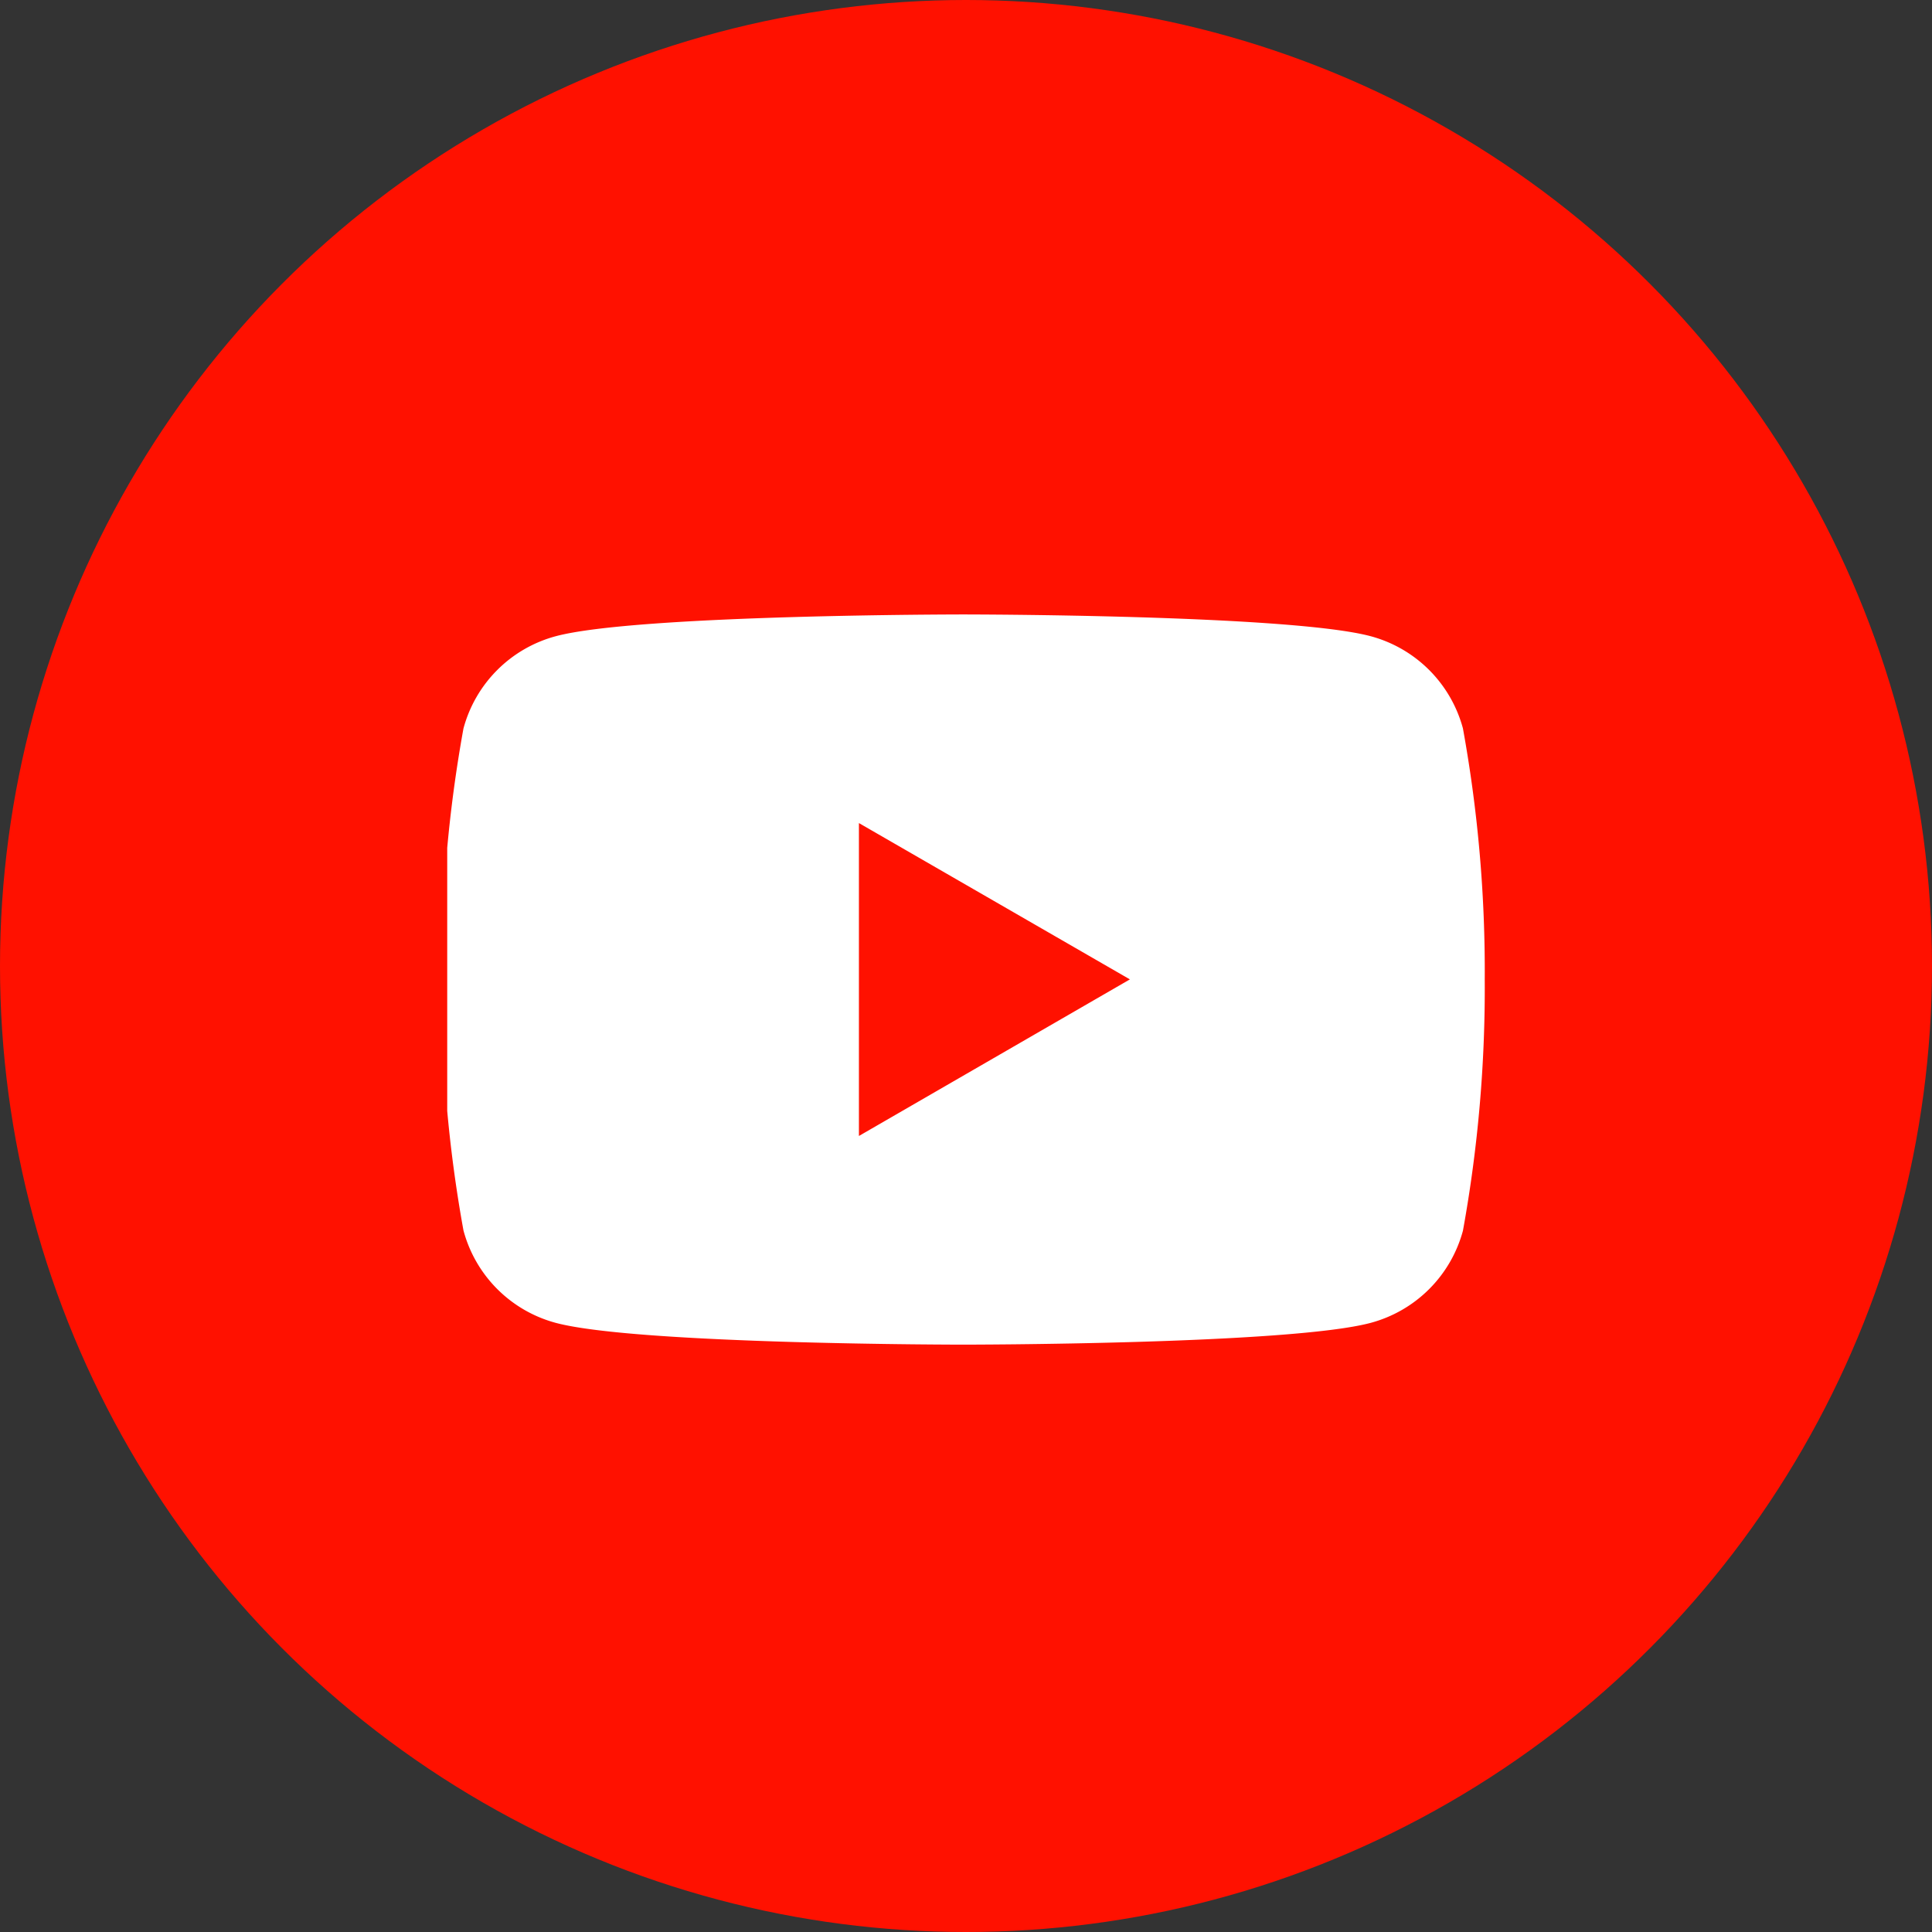 <svg xmlns="http://www.w3.org/2000/svg" xmlns:xlink="http://www.w3.org/1999/xlink" width="54" height="54" viewBox="0 0 54 54">
  <rect x="0" y="0" width="54" height="54" fill="#333333" stroke="none"/>
  <defs>
    <clipPath id="clip-path">
      <rect id="長方形_3956" data-name="長方形 3956" width="29" height="29" fill="#fff" stroke="#707070" stroke-width="1"/>
    </clipPath>
  </defs>
  <g id="グループ_7214" data-name="グループ 7214" transform="translate(-71 -4807)">
    <circle id="楕円形_39" data-name="楕円形 39" cx="27" cy="27" r="27" transform="translate(71 4807)" fill="#f10"/>
    <g id="マスクグループ_6085" data-name="マスクグループ 6085" transform="translate(83.5 4819.5)" clip-path="url(#clip-path)">
      <path id="パス_19668" data-name="パス 19668" d="M28.545,3.187A3.651,3.651,0,0,0,25.968.609C23.694,0,14.577,0,14.577,0S5.46,0,3.187.609A3.651,3.651,0,0,0,.609,3.187,37.933,37.933,0,0,0,0,10.2a37.935,37.935,0,0,0,.609,7.017A3.651,3.651,0,0,0,3.187,19.8c2.274.609,11.39.609,11.39.609s9.117,0,11.391-.609a3.651,3.651,0,0,0,2.577-2.577,37.935,37.935,0,0,0,.609-7.017,37.932,37.932,0,0,0-.609-7.017M11.662,14.577V5.831L19.236,10.2Z" transform="translate(-0.155 4.674)" fill="#fff"/>
    </g>
  </g>
</svg>
